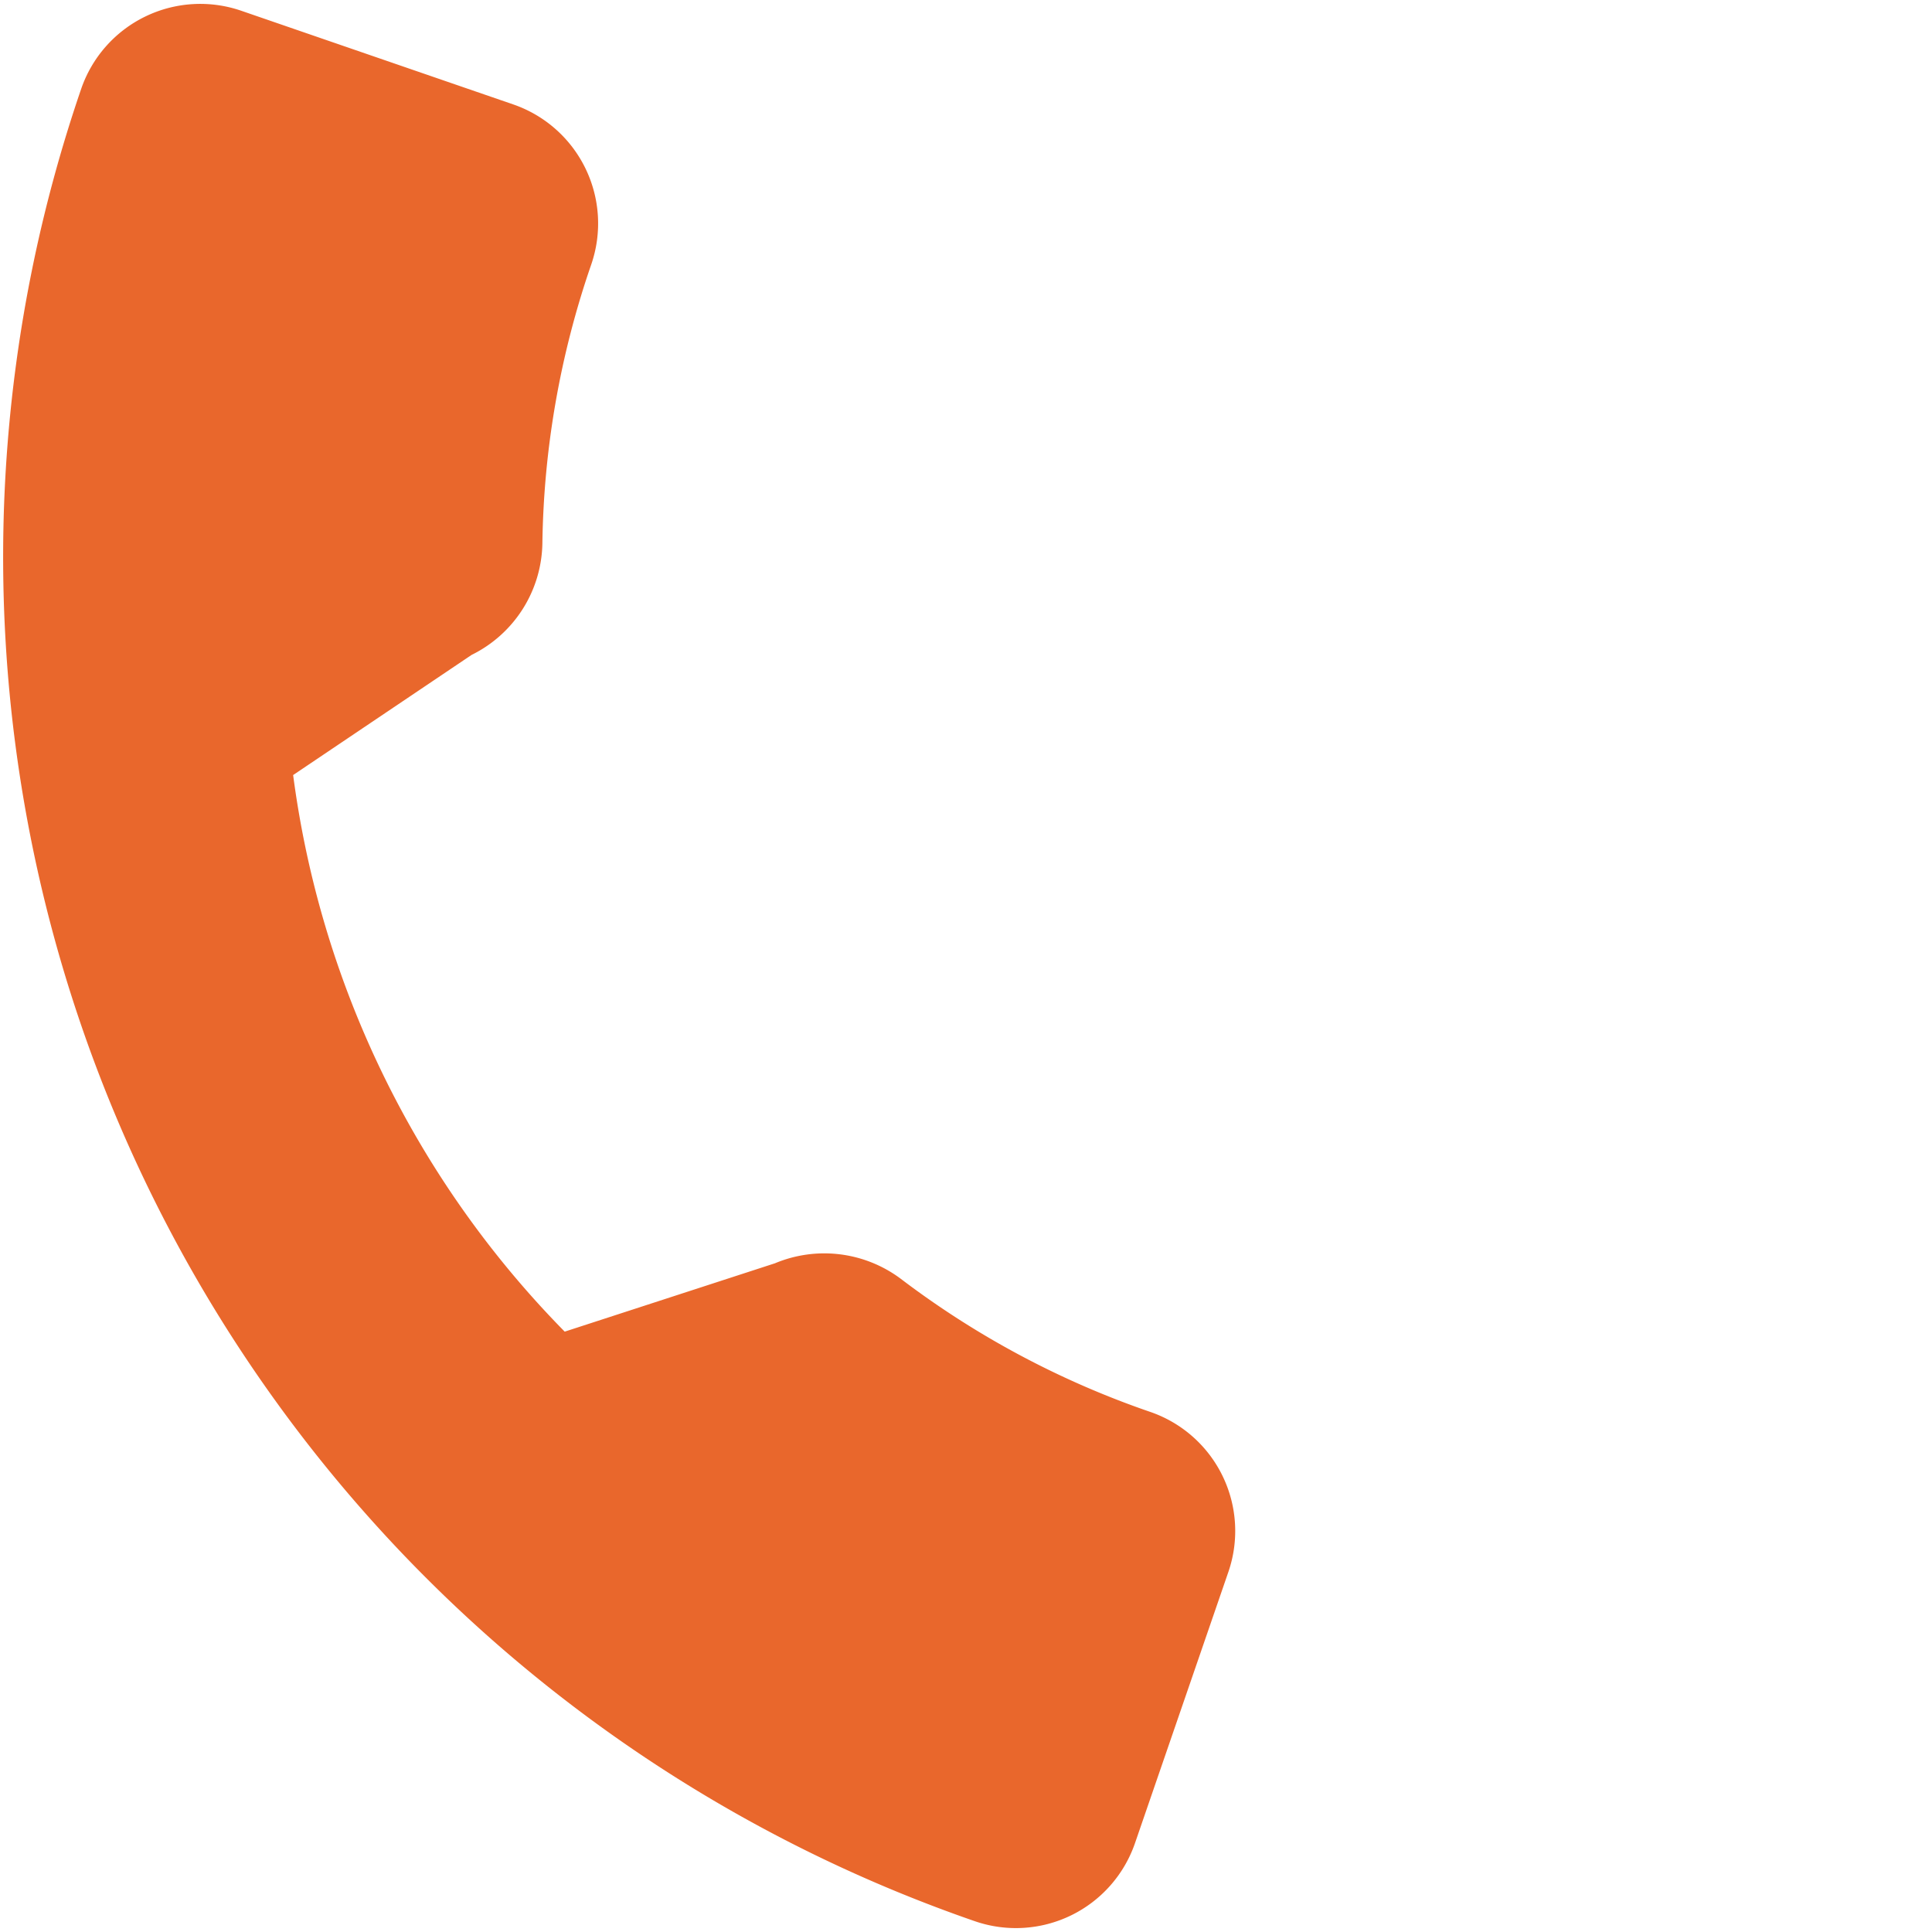 <svg id="Laag_1" data-name="Laag 1" xmlns="http://www.w3.org/2000/svg" viewBox="0 0 170.079 170.079"><defs><style>.cls-1{fill:#e9672c;}</style></defs><g id="call"><g id="Group_208" data-name="Group 208"><path id="Path_141" data-name="Path 141" class="cls-1" d="M101.272,124.298a78.348,78.348,0,0,1-21.958-11.71,11.243,11.243,0,0,0-11.091-1.378l-18.511,6.018A85.747,85.747,0,0,1,25.806,68.229L41.514,57.654a11.155,11.155,0,0,0,6.233-9.8,78.471,78.471,0,0,1,4.306-24.582A11.085,11.085,0,0,0,45.187,9.194L21.23.944A11.085,11.085,0,0,0,7.151,7.811,127.067,127.067,0,0,0,85.834,169.134a11.085,11.085,0,0,0,14.079-6.867l8.226-23.891A11.085,11.085,0,0,0,101.272,124.298Z"/></g></g></svg>